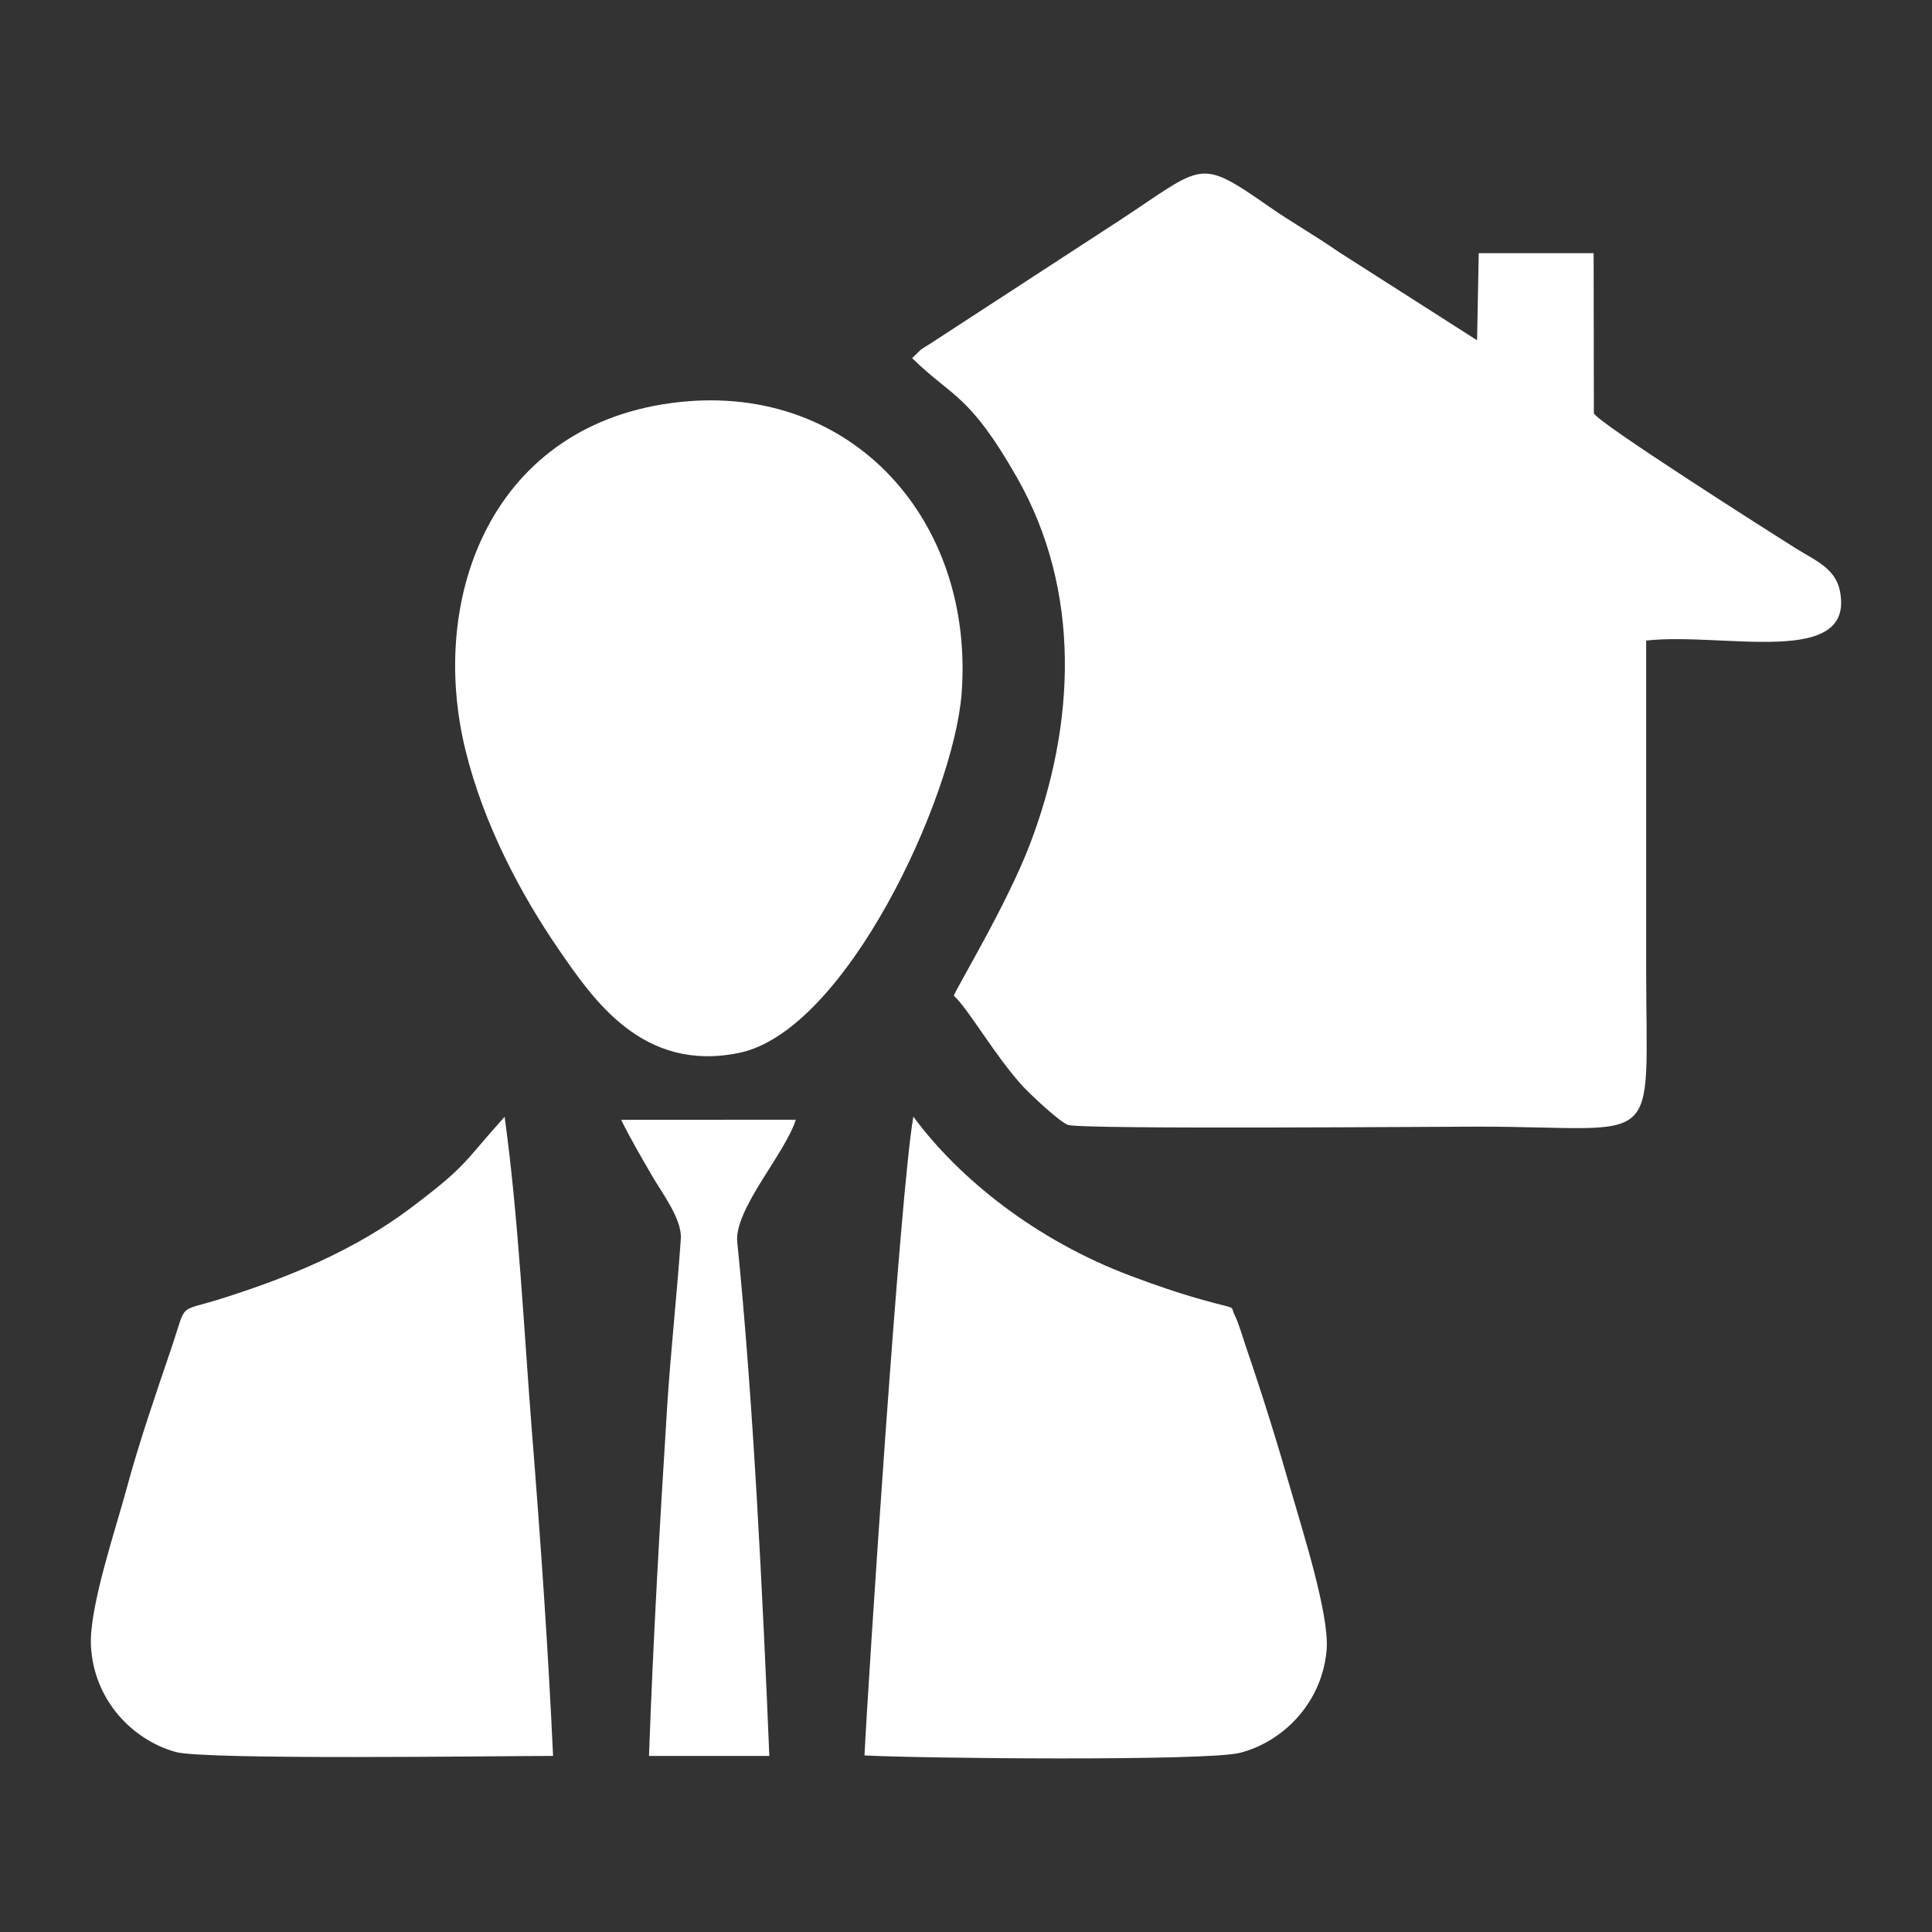 <?xml version="1.0" encoding="UTF-8"?>
<!DOCTYPE svg PUBLIC "-//W3C//DTD SVG 1.1//EN" "http://www.w3.org/Graphics/SVG/1.1/DTD/svg11.dtd">
<!-- Creator: CorelDRAW 2020 (64-Bit) -->
<svg xmlns="http://www.w3.org/2000/svg" xml:space="preserve" width="512px" height="512px" version="1.1" shape-rendering="geometricPrecision" text-rendering="geometricPrecision" image-rendering="optimizeQuality" fill-rule="evenodd" clip-rule="evenodd"
viewBox="0 0 512 512"
 xmlns:xlink="http://www.w3.org/1999/xlink"
 xmlns:xodm="http://www.corel.com/coreldraw/odm/2003">
 <rect x="0" y="0" width="512" height="512" fill="#333333" stroke="none"/>
 <g id="Ebene_x0020_1">
  <g id="_1961957395520">
   <path fill="white" d="M241.72 94.91c10.74,10.5 15.09,9.39 27.75,31.57 17.2,30.12 15.57,65.57 3.47,97.26 -6.1,15.97 -19.33,37.78 -20.17,40.14 3.85,3.43 10.98,16.08 18.43,24.15 1.44,1.56 9.51,9.29 11.86,10.09 3.62,1.23 99.48,0.45 108.28,0.45 49.9,0 44.91,7.44 44.91,-42.19 0,-28.87 0.02,-57.75 0,-86.62 20.33,-2.3 55.59,7.46 51.32,-13.27 -1.22,-5.94 -6.75,-8.09 -11.65,-11.16 -5.5,-3.45 -53.01,-33.61 -53.53,-35.82l-0.06 -42.42 -30.45 0.01 -0.44 23.08 -36.71 -23.44c-6.18,-4.31 -12.28,-7.71 -18.24,-11.86 -18.97,-13.21 -17.22,-11.32 -39.4,3.27l-50.82 33.09c-0.81,0.5 -1.69,1.02 -2.23,1.42l-2.32 2.25z"/>
   <path fill="white" d="M180.05 106.55c-49.41,5.33 -66.71,51.27 -56.72,92.15 4.92,20.11 14.96,38.69 24.7,52.86 9.16,13.3 22.26,32.75 47.87,27.46 28.24,-5.83 56.82,-67.73 58.93,-95.16 3.51,-45.63 -28.76,-82.28 -74.78,-77.31z"/>
   <path fill="white" d="M229.1 465.2c13.33,0.78 90.64,1.58 99.48,-0.68 11.74,-3 21.94,-13.58 23,-27.47 0.71,-9.32 -6.62,-32.11 -9.25,-41.34 -3.71,-12.98 -7.71,-25.85 -11.95,-38.23 -0.74,-2.16 -2.19,-7.03 -3.09,-8.77 -1.57,-3.03 1.39,-1.44 -8.57,-4.23 -6.6,-1.85 -12.7,-3.97 -19.13,-6.38 -25.01,-9.41 -45.39,-25.69 -57.54,-42.17 -3.5,19.58 -12.03,150.16 -12.95,169.27z"/>
   <path fill="white" d="M146.57 465.34c-1.31,-28.54 -3.32,-57.26 -5.58,-85.63 -2.14,-27 -3.58,-57.15 -7.26,-83.75 -11.22,12.46 -9.7,12.68 -24.6,23.96 -14.75,11.17 -32.09,18.46 -50.54,24.26 -11.64,3.66 -9.01,0.74 -12.99,12.54 -4.17,12.33 -8.65,25.17 -12.12,38.05 -2.73,10.16 -9.89,31.25 -9.38,41.36 0.72,14.4 11.01,25 22.48,28.17 7.84,2.16 85.51,1.04 99.99,1.04z"/>
   <path fill="white" d="M171.99 465.34l31.89 0c-1.74,-42.01 -4.25,-94.34 -8.5,-136.2 -0.87,-8.6 12.79,-23.57 15.51,-32.4l-46.28 0.02c2.51,5.12 5.53,10.23 8.21,14.87 2.6,4.5 7.96,11.46 7.6,16.67 -0.99,14.54 -2.69,29.73 -3.63,44.7 -1.93,30.65 -3.7,61.55 -4.8,92.34z"/>
  </g>
  <rect fill="none" width="512" height="512"/>
 </g>
</svg>
